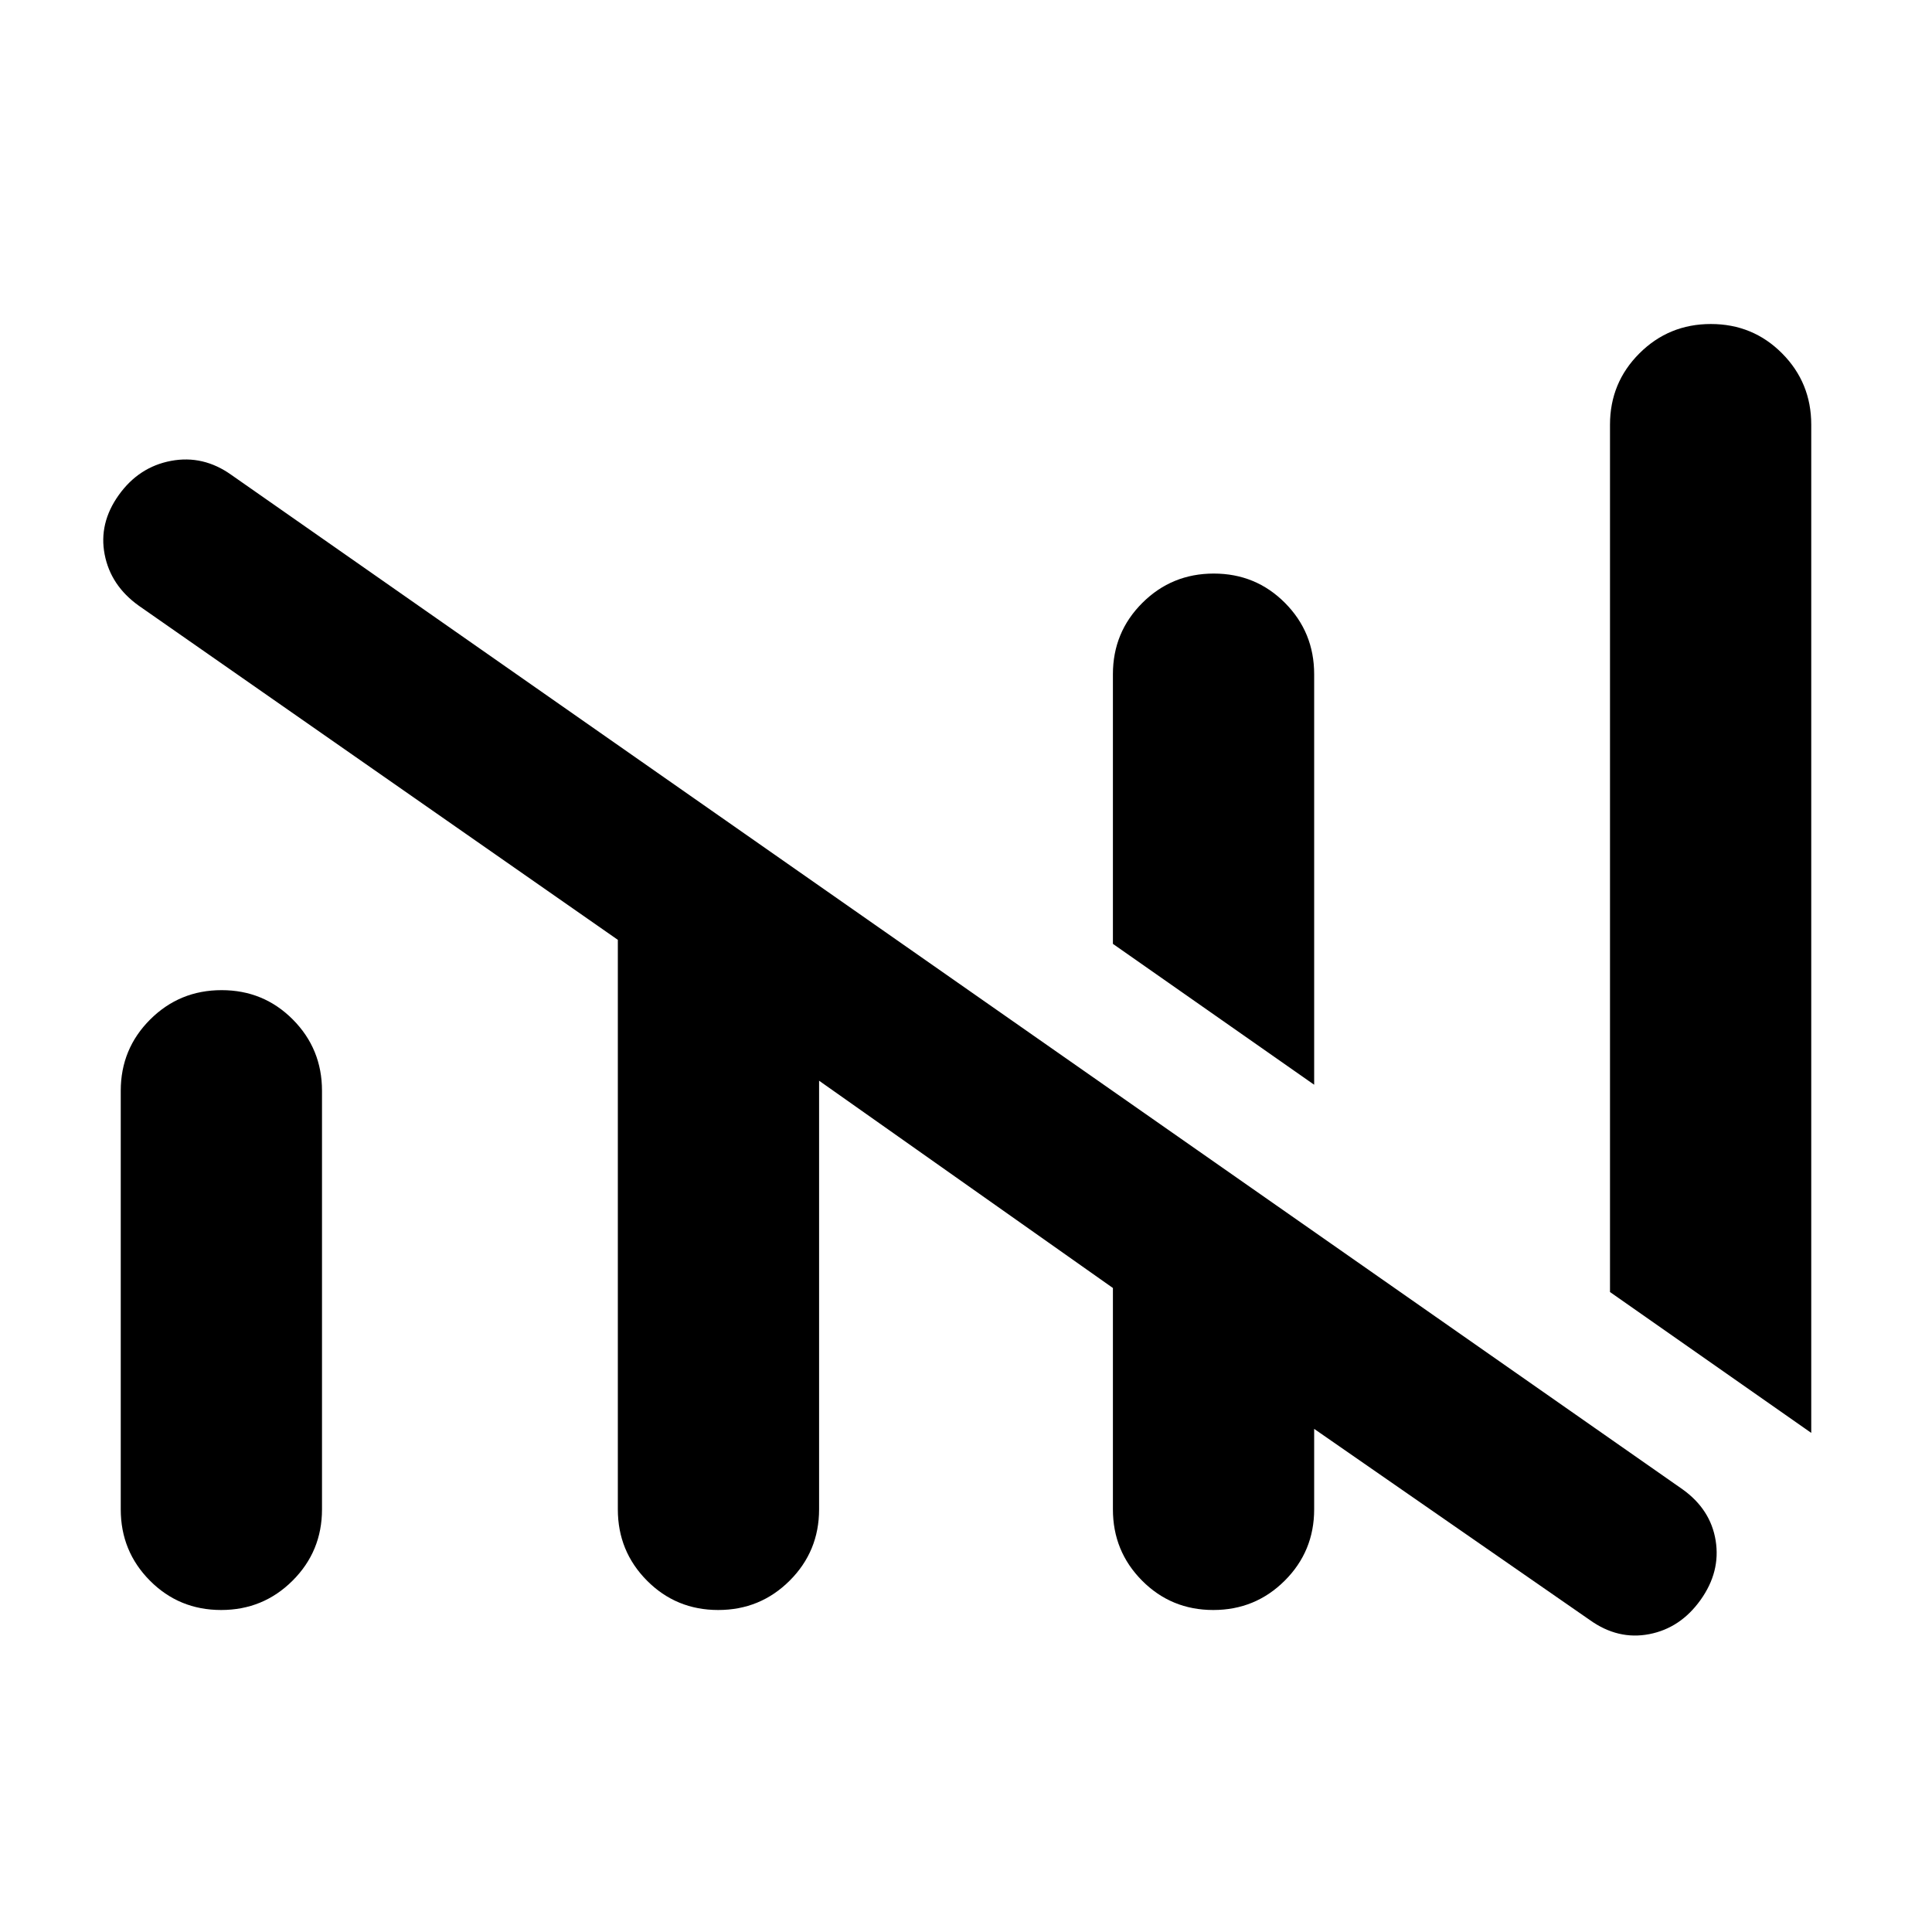 <svg xmlns="http://www.w3.org/2000/svg" height="48px" viewBox="0 -960 960 960" width="48px" fill="#000000"><path d="M602.88-160q-20.88 0-35.38-14.58Q553-189.17 553-210v-110L407-423v213q0 20.83-14.62 35.42Q377.76-160 356.88-160q-20.88 0-35.38-14.58Q307-189.17 307-210v-283L69-659q-14-10-17-25.5t7-29.5q10-14 26-17t30 7l721 504q14 10 16.5 25.5T845-165q-10 14-25.5 17t-29.5-7l-137-95v40q0 20.83-14.62 35.42Q623.76-160 602.88-160ZM900-248l-100-70v-431q0-20.83 14.62-35.42Q829.24-799 850.12-799q20.88 0 35.38 14.58Q900-769.83 900-749v501ZM60-210v-208q0-20.83 14.62-35.42Q89.24-468 110.12-468q20.88 0 35.38 14.58Q160-438.83 160-418v208q0 20.83-14.62 35.42Q130.76-160 109.88-160 89-160 74.5-174.58 60-189.17 60-210Zm593-211-100-70v-134q0-20.83 14.62-35.42Q582.24-675 603.12-675q20.88 0 35.38 14.58Q653-645.83 653-625v204Z"/></svg>